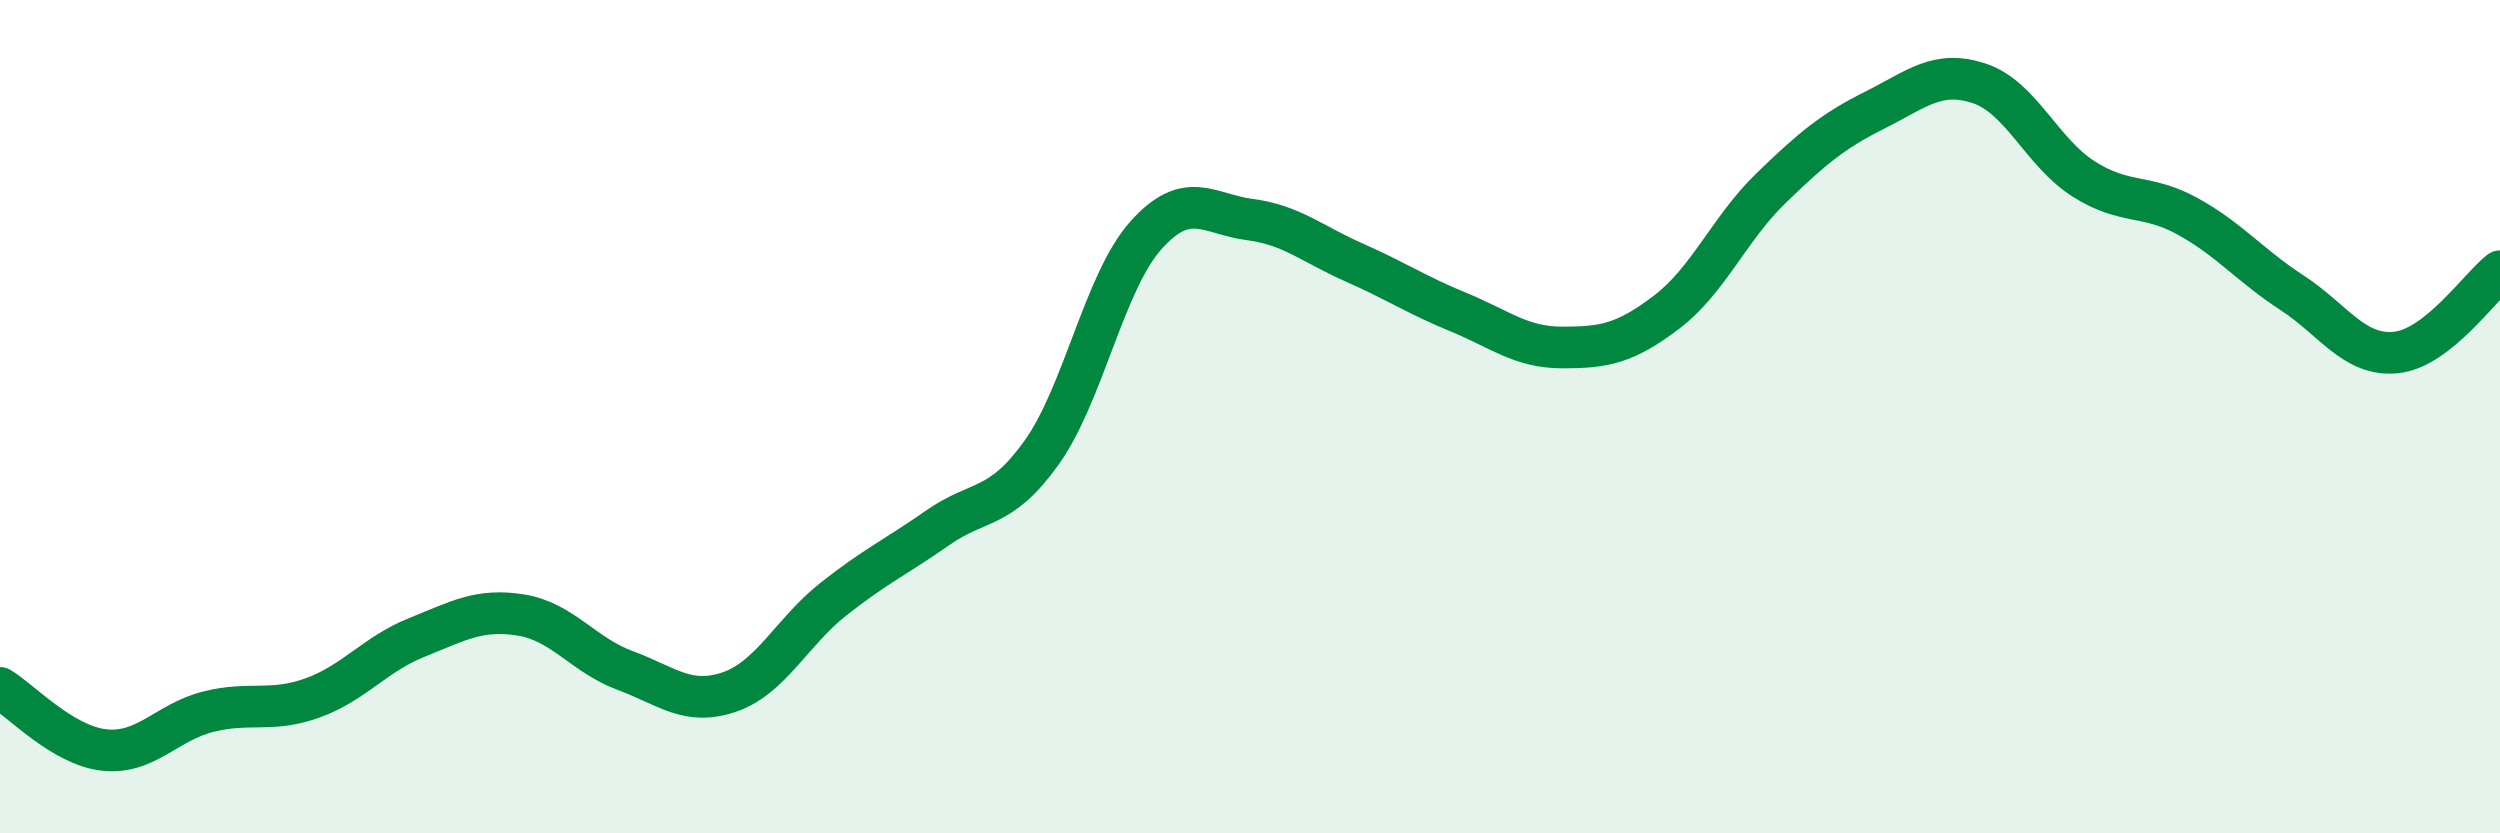 
    <svg width="60" height="20" viewBox="0 0 60 20" xmlns="http://www.w3.org/2000/svg">
      <path
        d="M 0,16.51 C 0.5,16.81 1.5,17.89 2.5,18 C 3.5,18.11 4,17.33 5,17.08 C 6,16.83 6.5,17.11 7.5,16.75 C 8.5,16.39 9,15.7 10,15.3 C 11,14.9 11.5,14.6 12.5,14.76 C 13.5,14.92 14,15.72 15,16.09 C 16,16.46 16.5,16.95 17.5,16.61 C 18.5,16.27 19,15.17 20,14.38 C 21,13.59 21.5,13.37 22.5,12.67 C 23.5,11.97 24,12.26 25,10.86 C 26,9.46 26.5,6.77 27.5,5.65 C 28.5,4.53 29,5.14 30,5.27 C 31,5.4 31.5,5.86 32.5,6.3 C 33.5,6.74 34,7.08 35,7.49 C 36,7.9 36.5,8.34 37.5,8.34 C 38.5,8.34 39,8.25 40,7.49 C 41,6.73 41.5,5.49 42.5,4.52 C 43.5,3.55 44,3.14 45,2.64 C 46,2.14 46.5,1.67 47.5,2 C 48.5,2.33 49,3.65 50,4.29 C 51,4.93 51.5,4.64 52.5,5.19 C 53.5,5.74 54,6.37 55,7.02 C 56,7.67 56.5,8.56 57.5,8.46 C 58.5,8.36 59.5,6.9 60,6.51L60 20L0 20Z"
        fill="#008740"
        opacity="0.1"
        stroke-linecap="round"
        stroke-linejoin="round"
      />
      <path
        d="M 0,16.51 C 0.5,16.81 1.5,17.89 2.5,18 C 3.5,18.11 4,17.33 5,17.08 C 6,16.83 6.5,17.11 7.5,16.75 C 8.5,16.39 9,15.7 10,15.3 C 11,14.9 11.5,14.6 12.5,14.76 C 13.5,14.92 14,15.72 15,16.09 C 16,16.46 16.5,16.95 17.5,16.61 C 18.5,16.27 19,15.17 20,14.38 C 21,13.59 21.5,13.37 22.5,12.67 C 23.5,11.97 24,12.26 25,10.86 C 26,9.46 26.5,6.77 27.5,5.65 C 28.5,4.53 29,5.14 30,5.27 C 31,5.4 31.5,5.86 32.5,6.3 C 33.5,6.74 34,7.08 35,7.49 C 36,7.9 36.5,8.34 37.5,8.34 C 38.5,8.34 39,8.25 40,7.49 C 41,6.73 41.5,5.49 42.5,4.52 C 43.5,3.55 44,3.14 45,2.64 C 46,2.14 46.5,1.67 47.5,2 C 48.5,2.33 49,3.65 50,4.29 C 51,4.93 51.5,4.64 52.5,5.19 C 53.5,5.74 54,6.37 55,7.02 C 56,7.67 56.5,8.56 57.5,8.46 C 58.5,8.36 59.5,6.9 60,6.51"
        stroke="#008740"
        stroke-width="1"
        fill="none"
        stroke-linecap="round"
        stroke-linejoin="round"
      />
    </svg>
  